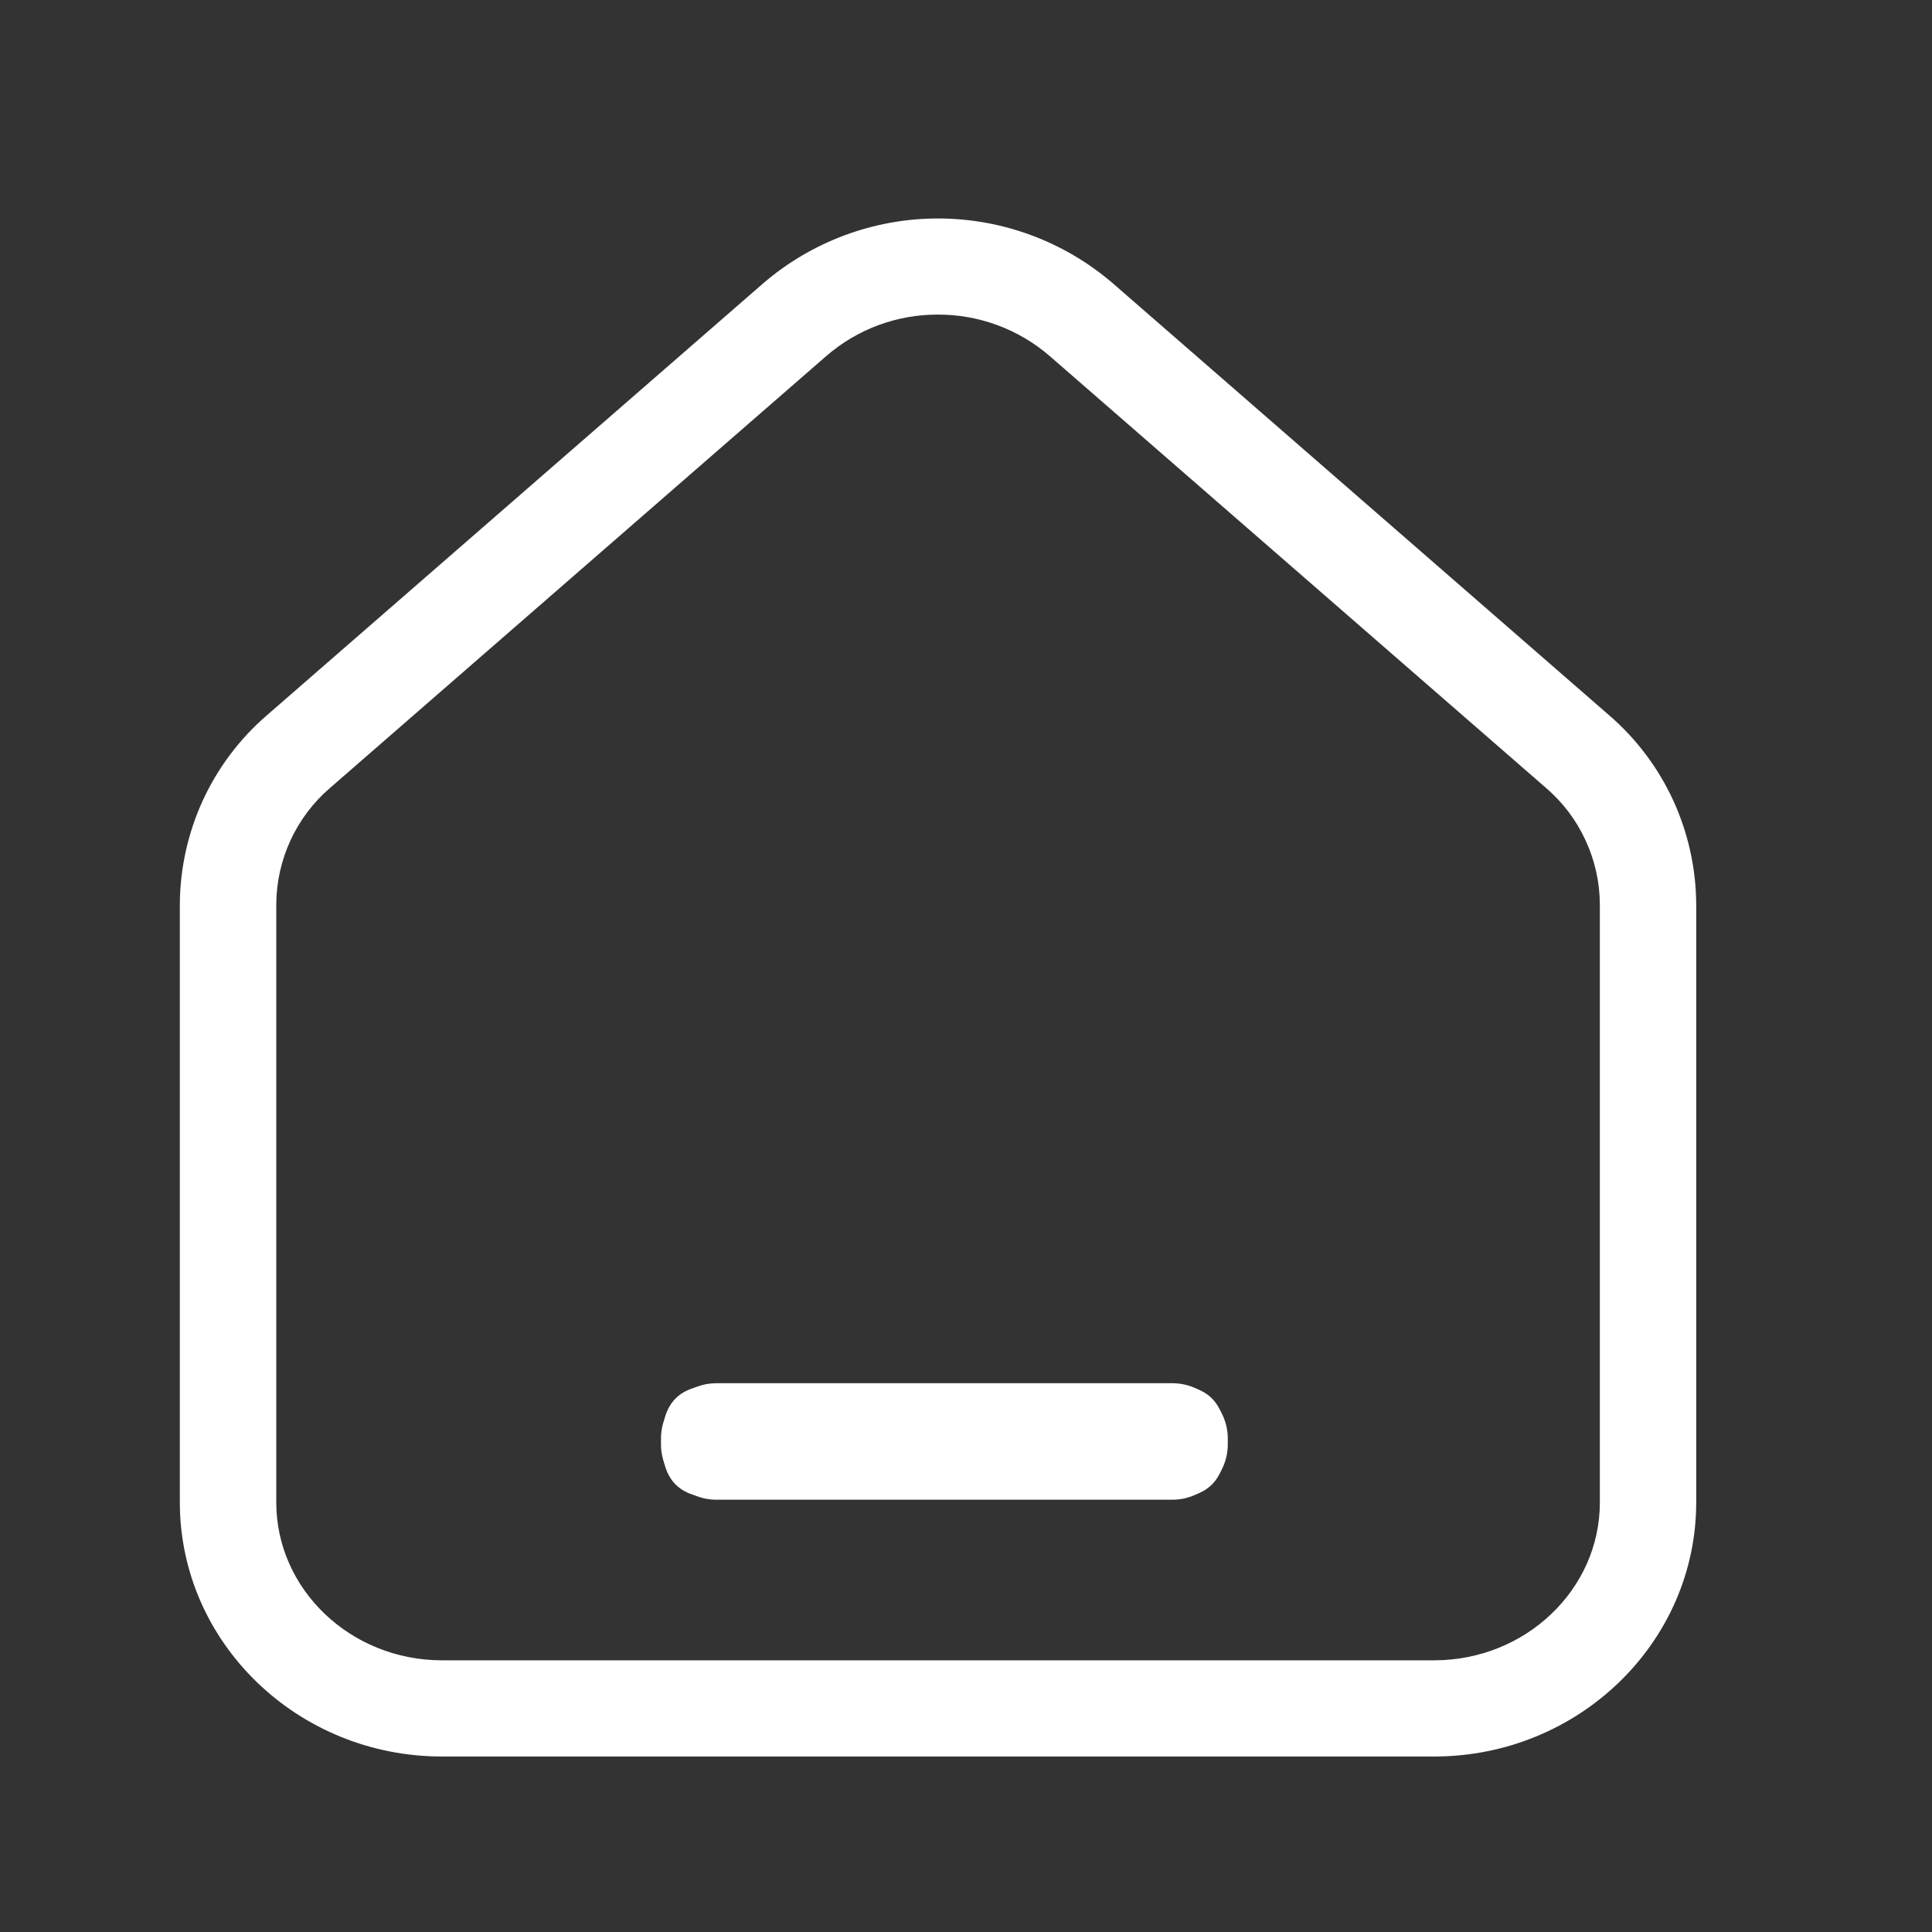 <svg width="24" height="24" viewBox="0 0 24 24" fill="none" xmlns="http://www.w3.org/2000/svg">
<rect x="0" y="0" width="24" height="24" fill="#333333" stroke="none"/>
<g id="&#233;&#166;&#150;&#233;&#161;&#181;">
<path id="Vector" d="M17.815 21.82H5.49C3.695 21.82 2.234 20.404 2.234 18.663V11.235C2.236 10.789 2.334 10.348 2.52 9.942C2.707 9.537 2.978 9.176 3.316 8.885L9.478 3.522C10.083 3.001 10.854 2.714 11.652 2.714C12.451 2.714 13.222 3.001 13.827 3.522L19.989 8.885C20.327 9.176 20.598 9.537 20.785 9.942C20.971 10.348 21.069 10.789 21.071 11.235V18.663C21.071 20.404 19.61 21.82 17.815 21.82ZM11.652 3.908C11.142 3.906 10.649 4.089 10.264 4.423L4.101 9.787C3.892 9.966 3.725 10.188 3.609 10.438C3.494 10.688 3.433 10.96 3.432 11.235V18.663C3.432 19.744 4.355 20.625 5.49 20.625H17.815C18.951 20.625 19.874 19.745 19.874 18.664V11.235C19.873 10.96 19.812 10.688 19.696 10.438C19.581 10.188 19.413 9.966 19.204 9.787L13.041 4.424C12.656 4.09 12.162 3.907 11.652 3.908Z" fill="white"/>
<path id="Vector_2" d="M8.891 17.206H14.557C15 17.206 15.221 17.427 15.221 17.87V17.943C15.221 18.386 15 18.607 14.557 18.607H8.891C8.448 18.607 8.227 18.386 8.227 17.943V17.87C8.227 17.427 8.448 17.206 8.891 17.206Z" fill="white"/>
<path id="Vector_3" d="M14.565 18.63H8.899C8.716 18.63 8.542 18.557 8.413 18.428C8.284 18.299 8.211 18.125 8.211 17.942V17.87C8.211 17.688 8.284 17.513 8.413 17.384C8.542 17.255 8.716 17.183 8.899 17.183H14.565C14.747 17.183 14.922 17.255 15.051 17.384C15.18 17.513 15.252 17.688 15.252 17.87V17.942C15.252 18.125 15.18 18.299 15.051 18.428C14.922 18.557 14.747 18.63 14.565 18.63ZM8.899 17.23C8.729 17.23 8.566 17.297 8.446 17.417C8.325 17.538 8.258 17.7 8.258 17.87V17.942C8.258 18.112 8.325 18.275 8.446 18.395C8.566 18.516 8.729 18.583 8.899 18.583H14.565C14.735 18.583 14.898 18.516 15.018 18.395C15.138 18.275 15.206 18.112 15.206 17.942V17.87C15.206 17.7 15.138 17.538 15.018 17.417C14.898 17.297 14.735 17.23 14.565 17.23H8.899Z" fill="white"/>
</g>
</svg>
